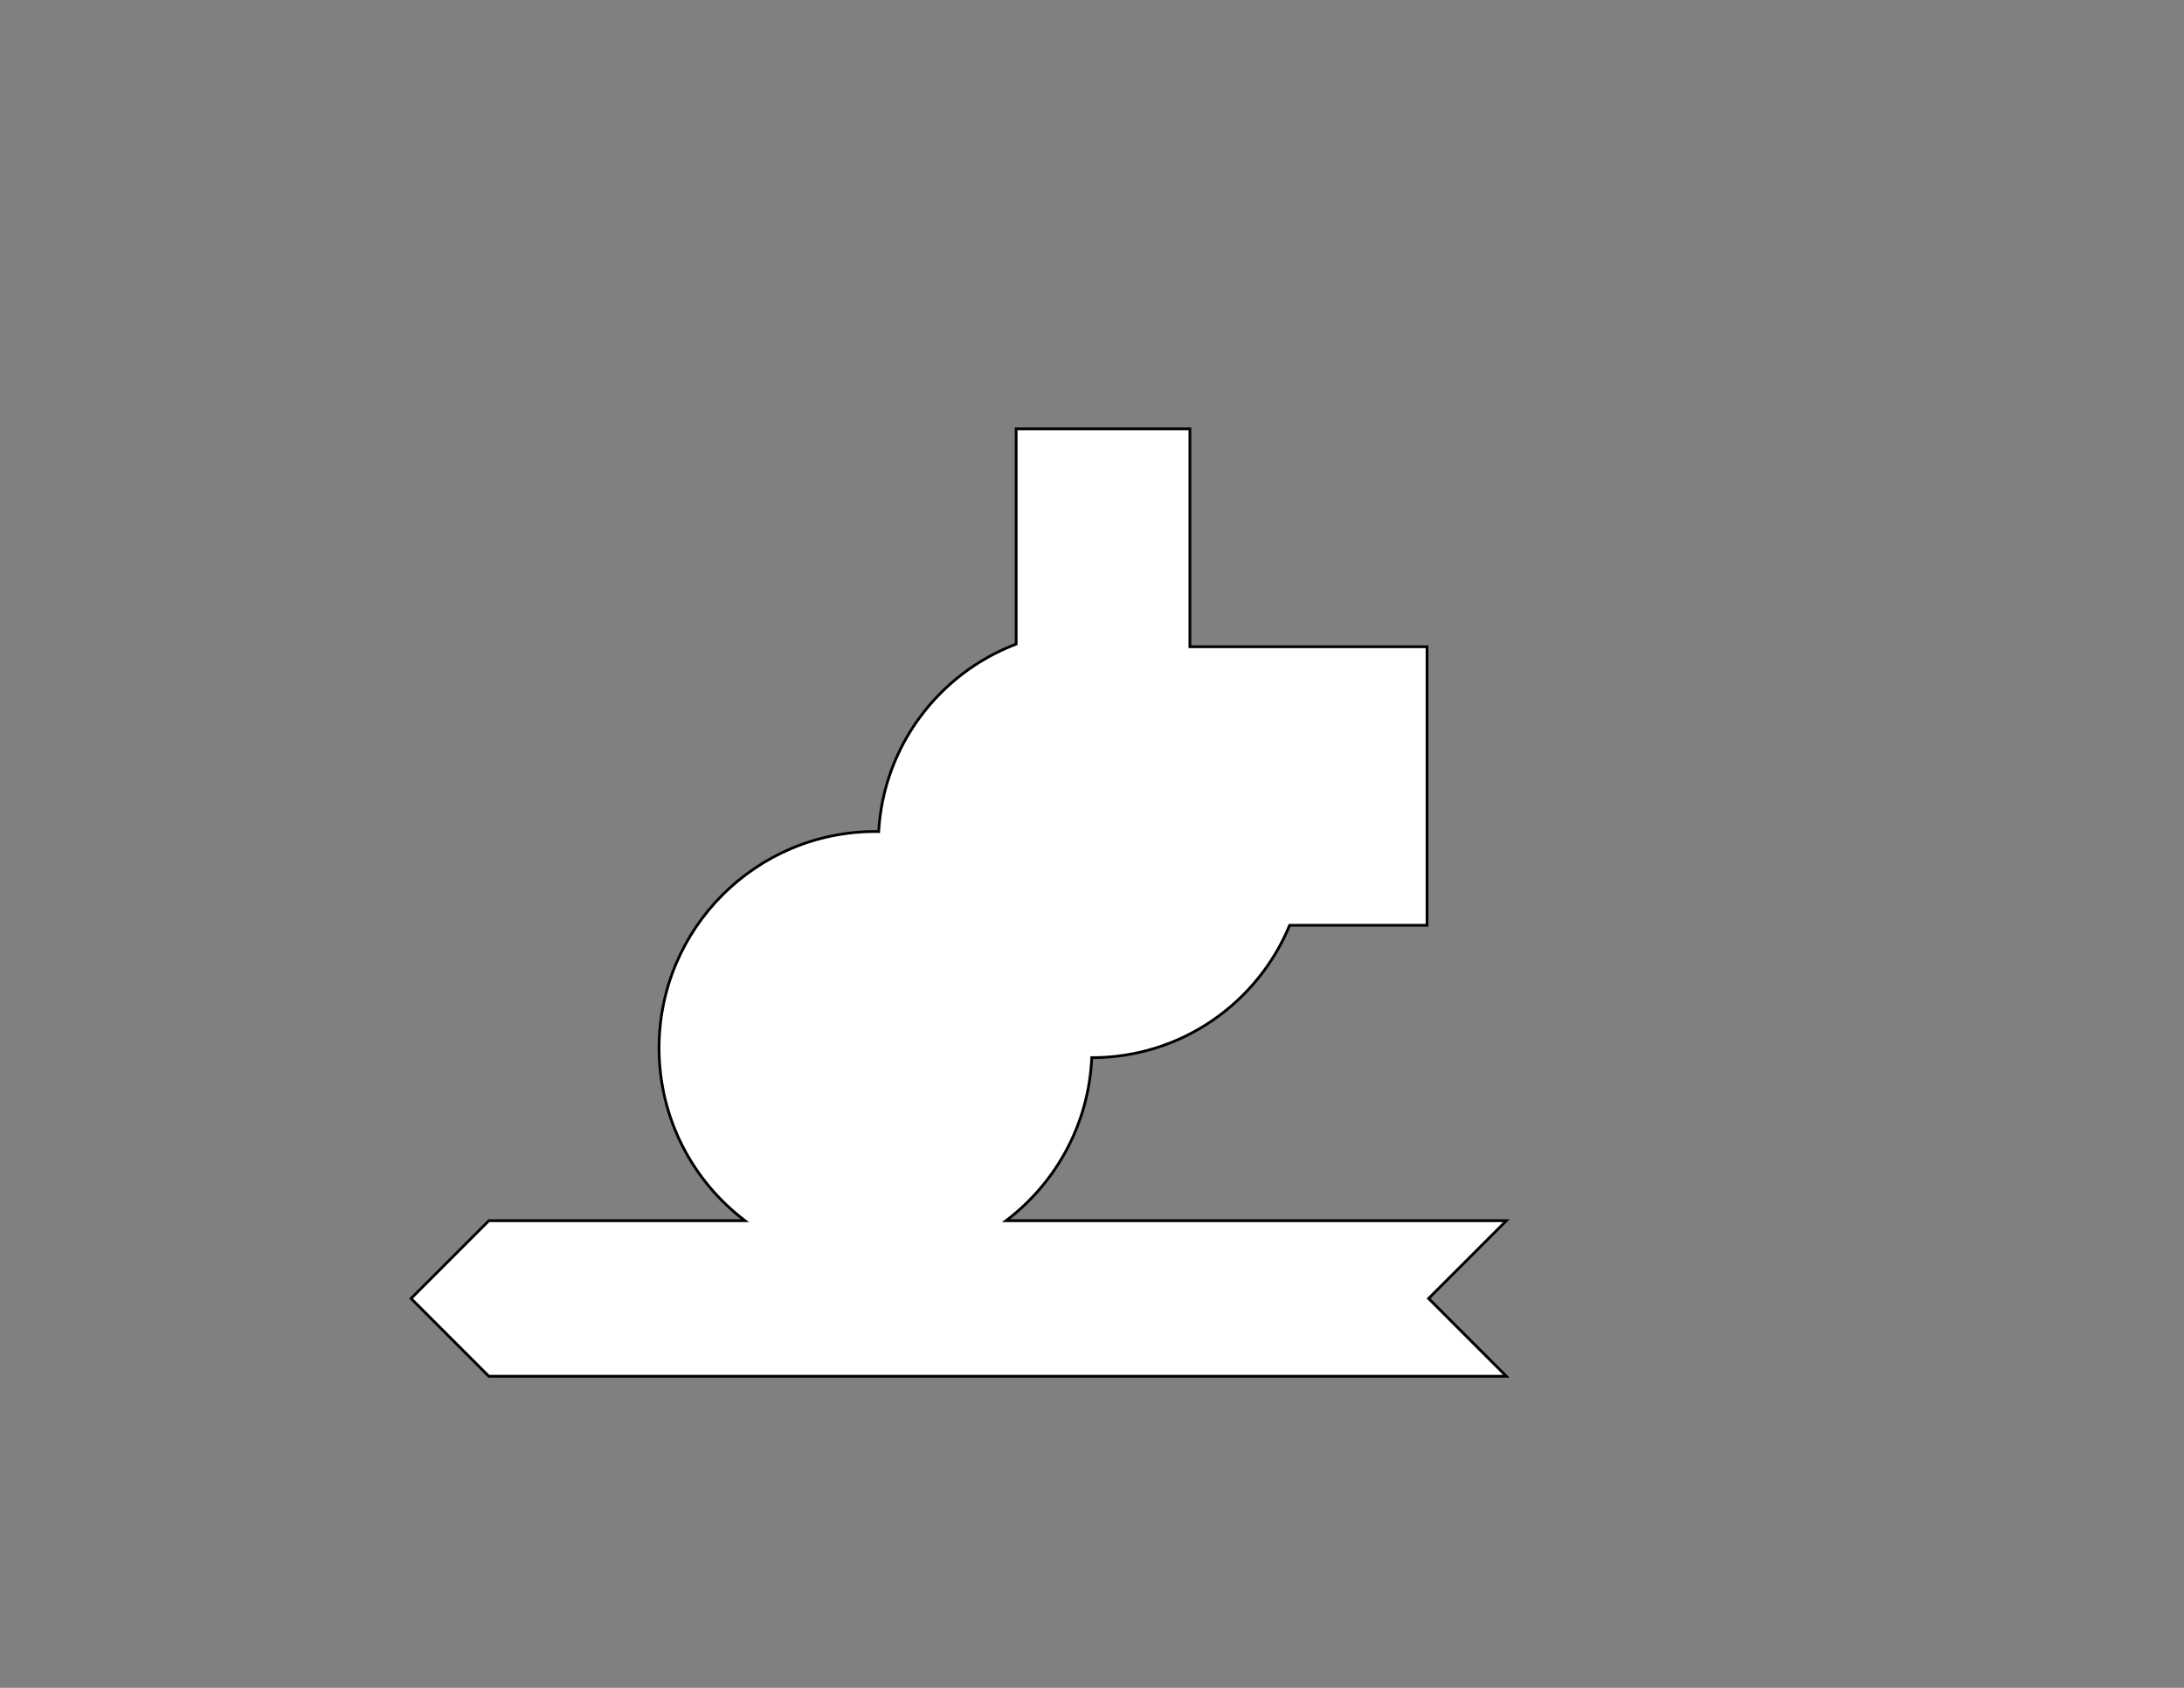<?xml version="1.0" encoding="utf-8"?>
<!-- Generator: Adobe Illustrator 16.0.0, SVG Export Plug-In . SVG Version: 6.00 Build 0)  -->
<!DOCTYPE svg PUBLIC "-//W3C//DTD SVG 1.1//EN" "http://www.w3.org/Graphics/SVG/1.1/DTD/svg11.dtd">
<svg version="1.1" id="Layer_1" xmlns="http://www.w3.org/2000/svg" xmlns:xlink="http://www.w3.org/1999/xlink" x="0px" y="0px"
	 width="792px" height="612px" viewBox="0 0 792 612" enable-background="new 0 0 792 612" xml:space="preserve">
<rect x="0" y="0" width="792" height="612" fill="#808080" stroke="none"/>
<path fill="#FFFFFF" stroke="#000000" stroke-miterlimit="10" d="M546.27,442.615H364.836
	c18.061-13.675,30.016-34.979,31.075-59.117c0.03,0,0.059,0.002,0.088,0.002c32.354,0,60.066-19.833,71.672-48H517.5v-101h-86v-79
	h-63v78.039c-27.898,10.594-48.088,36.82-49.862,67.99c-0.38-0.005-0.756-0.029-1.138-0.029c-43.354,0-78.5,35.146-78.5,78.5
	c0,25.573,12.235,48.283,31.164,62.615h-92.895l-28.205,28.205l28.205,28.205h369l-28.205-28.205L546.27,442.615z"/>
</svg>
